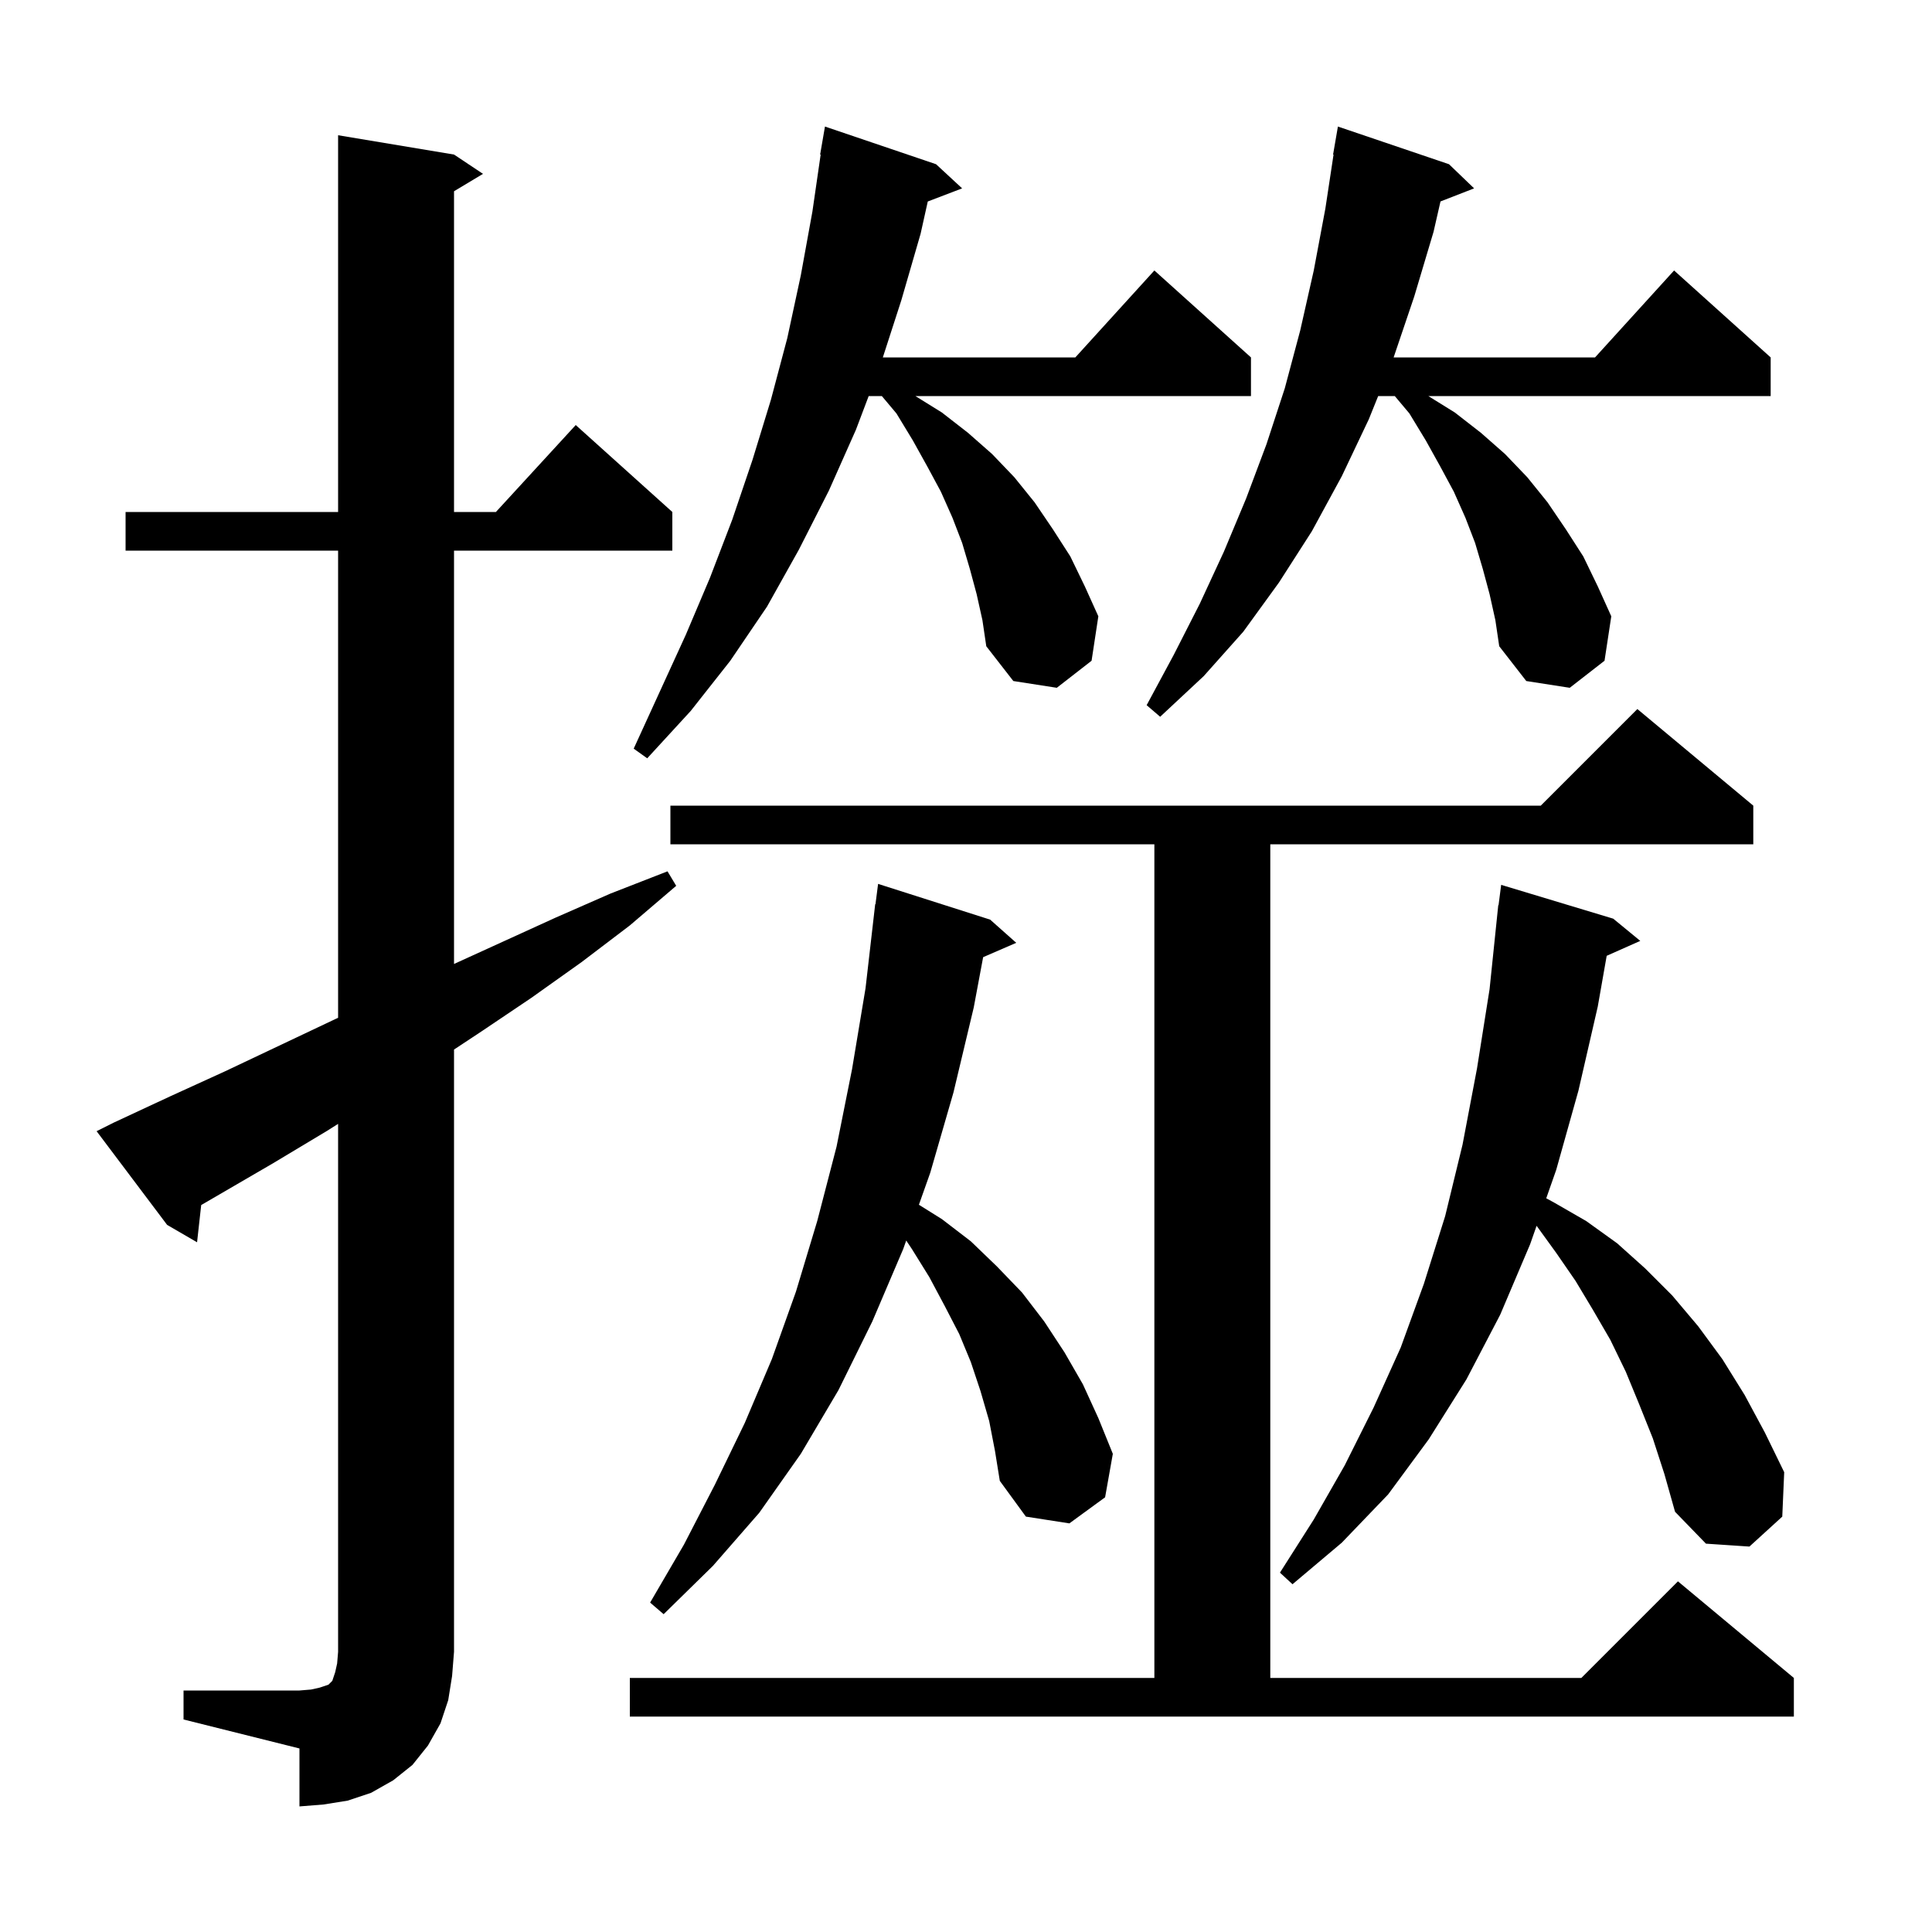 <svg xmlns="http://www.w3.org/2000/svg" xmlns:xlink="http://www.w3.org/1999/xlink" version="1.1" baseProfile="full" viewBox="0 0 200 200" width="200" height="200"><g fill="currentColor"><path d="M 19.0 175.0 L 31.0 175.0 L 32.2 174.9 L 33.1 174.7 L 34.0 174.4 L 34.4 174.0 L 34.7 173.1 L 34.9 172.2 L 35.0 171.0 L 35.0 116.344 L 33.8 117.1 L 28.3 120.4 L 20.828 124.747 L 20.4 128.6 L 17.3 126.8 L 10.0 117.1 L 11.8 116.2 L 17.6 113.5 L 23.3 110.9 L 34.7 105.5 L 35.0 105.363 L 35.0 57.0 L 13.0 57.0 L 13.0 53.0 L 35.0 53.0 L 35.0 14.0 L 47.0 16.0 L 50.0 18.0 L 47.0 19.8 L 47.0 53.0 L 51.336 53.0 L 59.6 44.0 L 69.6 53.0 L 69.6 57.0 L 47.0 57.0 L 47.0 99.789 L 57.5 95.0 L 63.2 92.5 L 69.1 90.2 L 70.0 91.7 L 65.2 95.8 L 60.2 99.6 L 55.0 103.3 L 49.8 106.8 L 47.0 108.649 L 47.0 171.0 L 46.8 173.5 L 46.4 176.0 L 45.6 178.4 L 44.3 180.7 L 42.7 182.7 L 40.7 184.3 L 38.4 185.6 L 36.0 186.4 L 33.5 186.8 L 31.0 187.0 L 31.0 181.0 L 19.0 178.0 Z M 65.2 173.7 L 119.5 173.7 L 119.5 87.4 L 69.4 87.4 L 69.4 83.4 L 159.5 83.4 L 169.5 73.4 L 181.5 83.4 L 181.5 87.4 L 131.5 87.4 L 131.5 173.7 L 163.7 173.7 L 173.7 163.7 L 185.7 173.7 L 185.7 177.7 L 65.2 177.7 Z M 102.4 147.1 L 101.5 144.0 L 100.5 141.0 L 99.3 138.1 L 97.8 135.2 L 96.2 132.2 L 94.4 129.3 L 93.812 128.419 L 93.5 129.3 L 90.3 136.8 L 86.8 143.9 L 82.9 150.5 L 78.6 156.6 L 73.8 162.1 L 68.7 167.1 L 67.3 165.9 L 70.8 159.9 L 74.0 153.7 L 77.1 147.3 L 79.9 140.7 L 82.4 133.7 L 84.6 126.4 L 86.6 118.7 L 88.2 110.7 L 89.6 102.3 L 90.6 93.6 L 90.629 93.604 L 90.9 91.5 L 102.5 95.2 L 105.2 97.6 L 101.774 99.087 L 100.8 104.3 L 98.7 113.1 L 96.3 121.4 L 95.125 124.716 L 97.5 126.2 L 100.5 128.5 L 103.2 131.1 L 105.8 133.8 L 108.1 136.8 L 110.2 140.0 L 112.1 143.3 L 113.7 146.8 L 115.2 150.5 L 114.4 155.0 L 110.7 157.7 L 106.2 157.0 L 103.5 153.3 L 103.0 150.2 Z M 171.1 148.9 L 169.7 145.4 L 168.3 142.0 L 166.7 138.7 L 164.9 135.6 L 163.1 132.6 L 161.1 129.7 L 159.068 126.894 L 158.4 128.8 L 155.3 136.1 L 151.8 142.8 L 147.9 149.0 L 143.7 154.7 L 138.9 159.7 L 133.8 164.0 L 132.5 162.8 L 136.0 157.3 L 139.2 151.7 L 142.2 145.7 L 145.0 139.5 L 147.4 132.9 L 149.6 125.9 L 151.4 118.5 L 152.9 110.6 L 154.2 102.4 L 155.1 93.7 L 155.129 93.703 L 155.4 91.6 L 167.0 95.1 L 169.8 97.4 L 166.324 98.945 L 165.4 104.2 L 163.4 112.9 L 161.1 121.1 L 160.067 124.046 L 160.9 124.5 L 164.2 126.4 L 167.4 128.7 L 170.3 131.3 L 173.1 134.1 L 175.8 137.3 L 178.3 140.7 L 180.6 144.4 L 182.7 148.3 L 184.7 152.4 L 184.5 157.0 L 181.1 160.1 L 176.6 159.8 L 173.4 156.5 L 172.3 152.6 Z M 101.1 61.5 L 100.4 58.9 L 99.6 56.2 L 98.6 53.6 L 97.4 50.9 L 96.0 48.3 L 94.5 45.6 L 92.8 42.8 L 91.288 41.0 L 89.926 41.0 L 88.6 44.5 L 85.8 50.8 L 82.7 56.9 L 79.4 62.8 L 75.6 68.4 L 71.5 73.6 L 67.0 78.5 L 65.6 77.5 L 71.0 65.7 L 73.5 59.8 L 75.8 53.8 L 77.9 47.6 L 79.8 41.4 L 81.5 35.0 L 82.9 28.5 L 84.1 21.9 L 84.954 16.005 L 84.9 16.0 L 85.4 13.1 L 96.9 17.0 L 99.6 19.5 L 96.043 20.858 L 95.3 24.2 L 93.3 31.1 L 91.391 37.0 L 111.318 37.0 L 119.5 28.0 L 129.5 37.0 L 129.5 41.0 L 94.761 41.0 L 97.5 42.7 L 100.2 44.8 L 102.7 47.0 L 105.0 49.4 L 107.1 52.0 L 109.0 54.8 L 110.8 57.6 L 112.3 60.7 L 113.7 63.8 L 113.0 68.4 L 109.4 71.2 L 104.9 70.5 L 102.1 66.9 L 101.7 64.2 Z M 154.2 61.5 L 153.5 58.9 L 152.7 56.2 L 151.7 53.6 L 150.5 50.9 L 149.1 48.3 L 147.6 45.6 L 145.9 42.8 L 144.388 41.0 L 142.668 41.0 L 141.7 43.4 L 138.9 49.3 L 135.8 55.0 L 132.4 60.3 L 128.7 65.4 L 124.6 70.0 L 120.1 74.2 L 118.7 73.0 L 121.5 67.8 L 124.2 62.5 L 126.7 57.1 L 129.0 51.6 L 131.1 46.0 L 133.0 40.2 L 134.6 34.2 L 136.0 28.0 L 137.2 21.6 L 138.048 16.004 L 138.0 16.0 L 138.5 13.1 L 150.0 17.0 L 152.6 19.5 L 149.119 20.854 L 148.4 24.0 L 146.4 30.7 L 144.268 37.0 L 165.118 37.0 L 173.3 28.0 L 183.3 37.0 L 183.3 41.0 L 147.861 41.0 L 150.6 42.7 L 153.3 44.8 L 155.8 47.0 L 158.1 49.4 L 160.2 52.0 L 162.1 54.8 L 163.9 57.6 L 165.4 60.7 L 166.8 63.8 L 166.1 68.4 L 162.5 71.2 L 158.0 70.5 L 155.2 66.9 L 154.8 64.2 Z "/></g></svg>